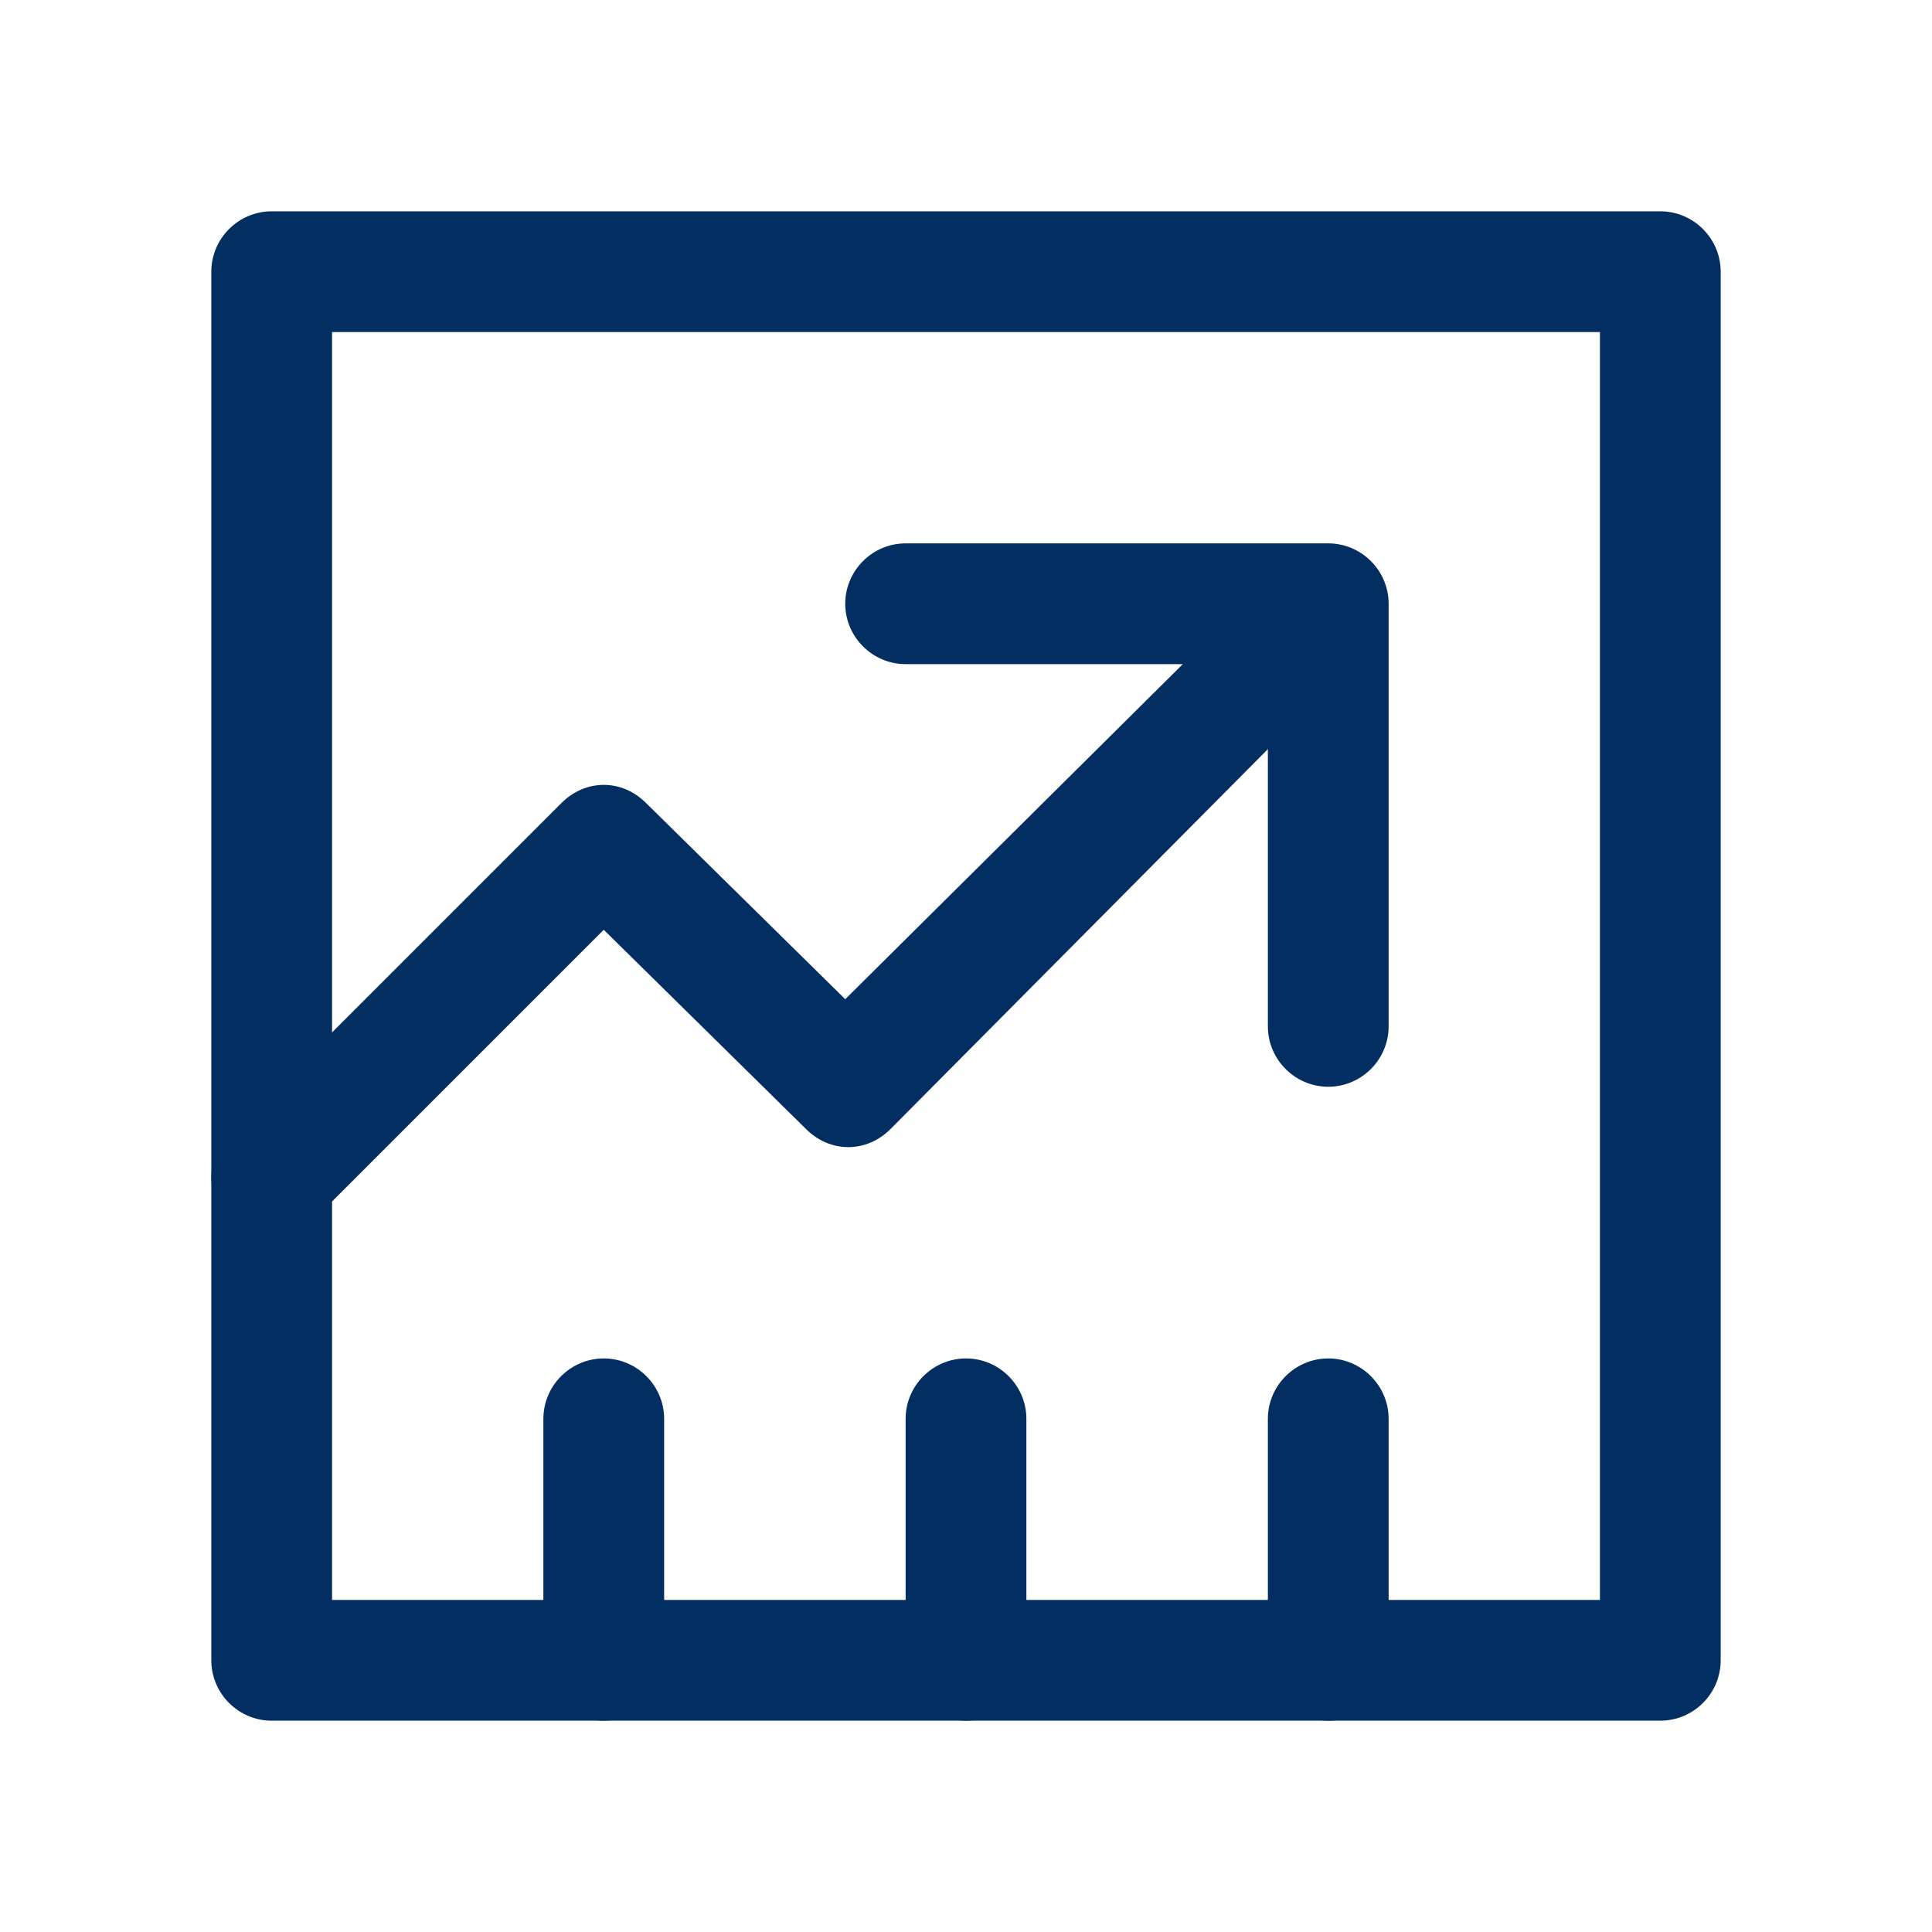 <?xml version="1.0" encoding="utf-8"?>
<!-- Generator: Adobe Illustrator 22.1.0, SVG Export Plug-In . SVG Version: 6.00 Build 0)  -->
<svg version="1.1" id="icon" xmlns="http://www.w3.org/2000/svg" xmlns:xlink="http://www.w3.org/1999/xlink" x="0px" y="0px"
	 viewBox="0 0 64 64" style="enable-background:new 0 0 64 64;" xml:space="preserve">
<style type="text/css">
	.st0{fill:#032E61;}
</style>
<title>sales-day2</title>
<path class="st0" d="M44,36c-1.1,0-2-0.9-2-2V22H30c-1.1,0-2-0.9-2-2s0.9-2,2-2h14c1.1,0,2,0.9,2,2v14C46,35.1,45.1,36,44,36z"/>
<path class="st0" d="M9,41c-1.1,0-2-0.9-2-2c0-0.5,0.2-1,0.6-1.4l11-11c0.8-0.8,2-0.8,2.8,0l6.6,6.5l13.6-13.5c0.8-0.8,2-0.8,2.8,0
	s0.8,2,0,2.8l-14.9,15c-0.8,0.8-2,0.8-2.8,0L20,30.8l-9.6,9.6C10,40.8,9.5,41,9,41z"/>
<path class="st0" d="M55,57H9c-1.1,0-2-0.9-2-2V9c0-1.1,0.9-2,2-2h46c1.1,0,2,0.9,2,2v46C57,56.1,56.1,57,55,57z M11,53h42V11H11V53
	z"/>
<path class="st0" d="M20,57c-1.1,0-2-0.9-2-2v-8c0-1.1,0.9-2,2-2s2,0.9,2,2v8C22,56.1,21.1,57,20,57z"/>
<path class="st0" d="M32,57c-1.1,0-2-0.9-2-2v-8c0-1.1,0.9-2,2-2c1.1,0,2,0.9,2,2v8C34,56.1,33.1,57,32,57z"/>
<path class="st0" d="M44,57c-1.1,0-2-0.9-2-2v-8c0-1.1,0.9-2,2-2s2,0.9,2,2v8C46,56.1,45.1,57,44,57z"/>
</svg>
